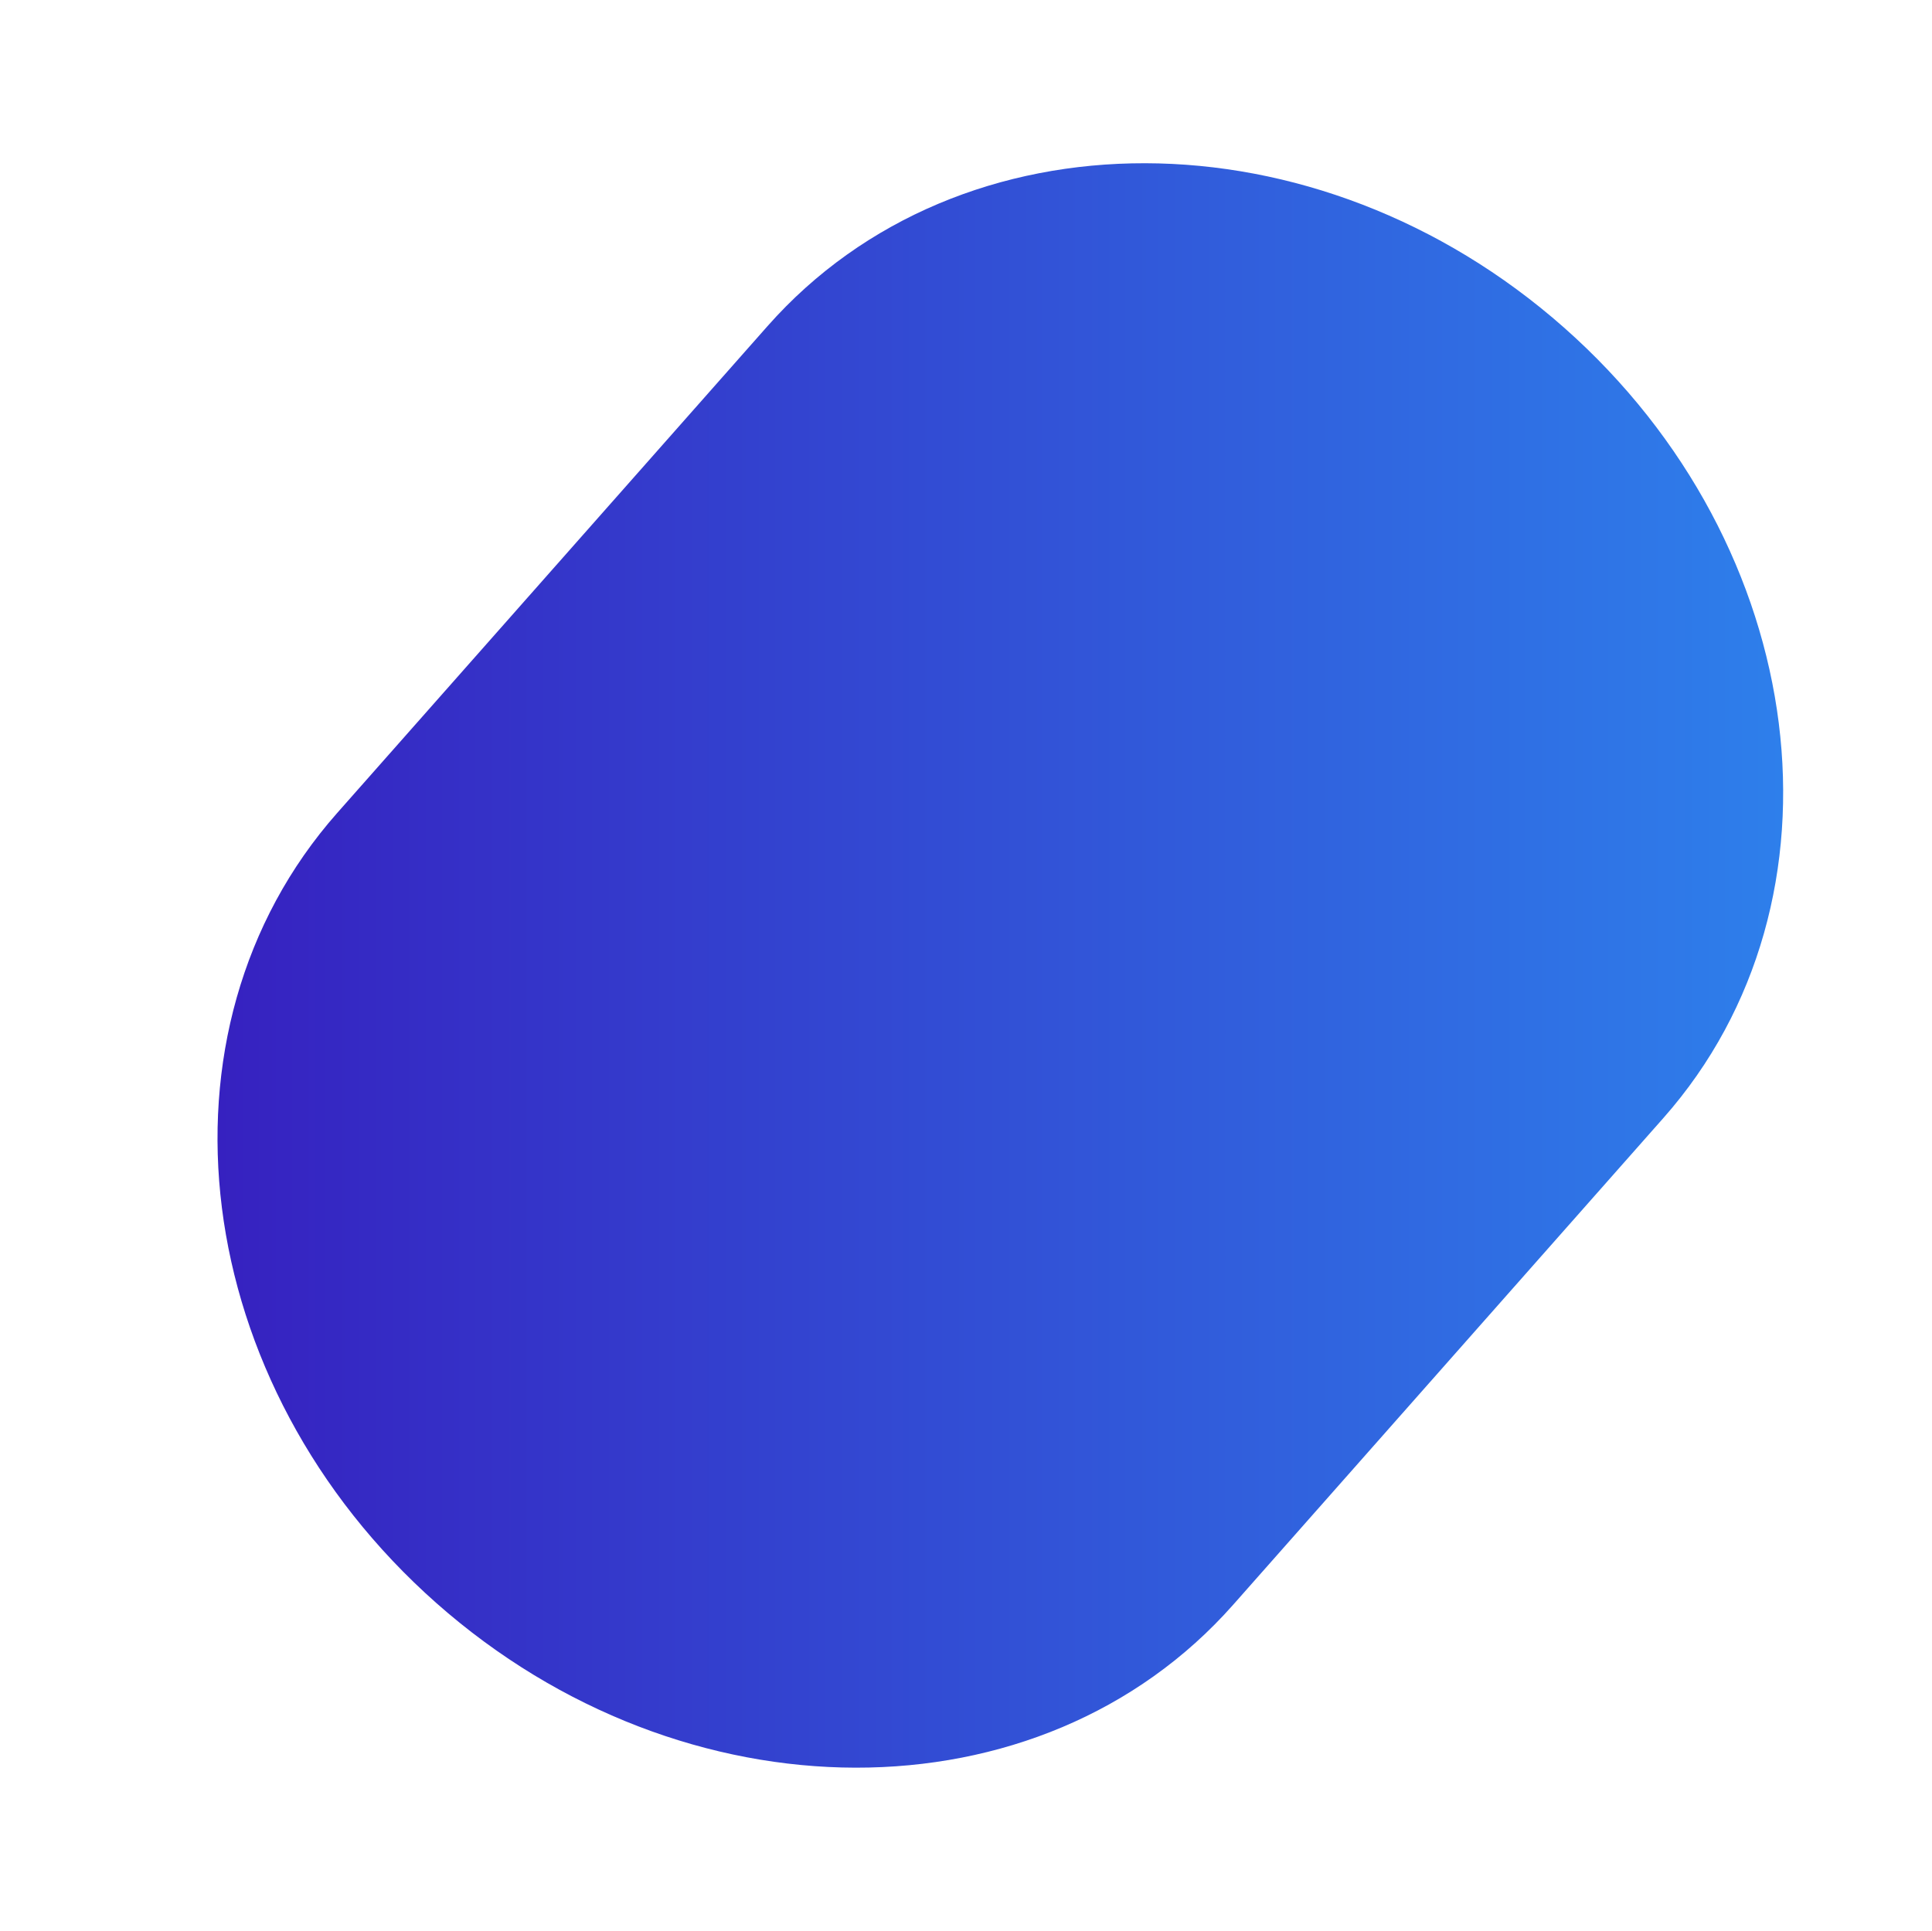 <?xml version="1.0" encoding="utf-8"?>
<!-- Generator: Adobe Illustrator 16.0.0, SVG Export Plug-In . SVG Version: 6.00 Build 0)  -->
<!DOCTYPE svg PUBLIC "-//W3C//DTD SVG 1.1//EN" "http://www.w3.org/Graphics/SVG/1.1/DTD/svg11.dtd">
<svg version="1.1" id="Capa_1" xmlns="http://www.w3.org/2000/svg" xmlns:xlink="http://www.w3.org/1999/xlink" x="0px" y="0px"
	 width="119.036px" height="118.984px" viewBox="0 0 119.036 118.984" enable-background="new 0 0 119.036 118.984"
	 xml:space="preserve">
<linearGradient id="SVGID_1_" gradientUnits="userSpaceOnUse" x1="13.402" y1="59.492" x2="109.866" y2="59.492">
	<stop  offset="0" style="stop-color:#3621C0"/>
	<stop  offset="1" style="stop-color:#2E7FEB"/>
</linearGradient>
<path fill="url(#SVGID_1_)" d="M96.368,20.19c15.246,13.473,17.986,35.274,6.123,48.697L75.979,98.885
	c-11.861,13.421-33.836,13.381-49.08-0.092l0,0C11.654,85.32,8.914,63.519,20.775,50.096l26.513-29.999
	C59.15,6.677,81.124,6.717,96.368,20.19L96.368,20.19z"/>
</svg>
